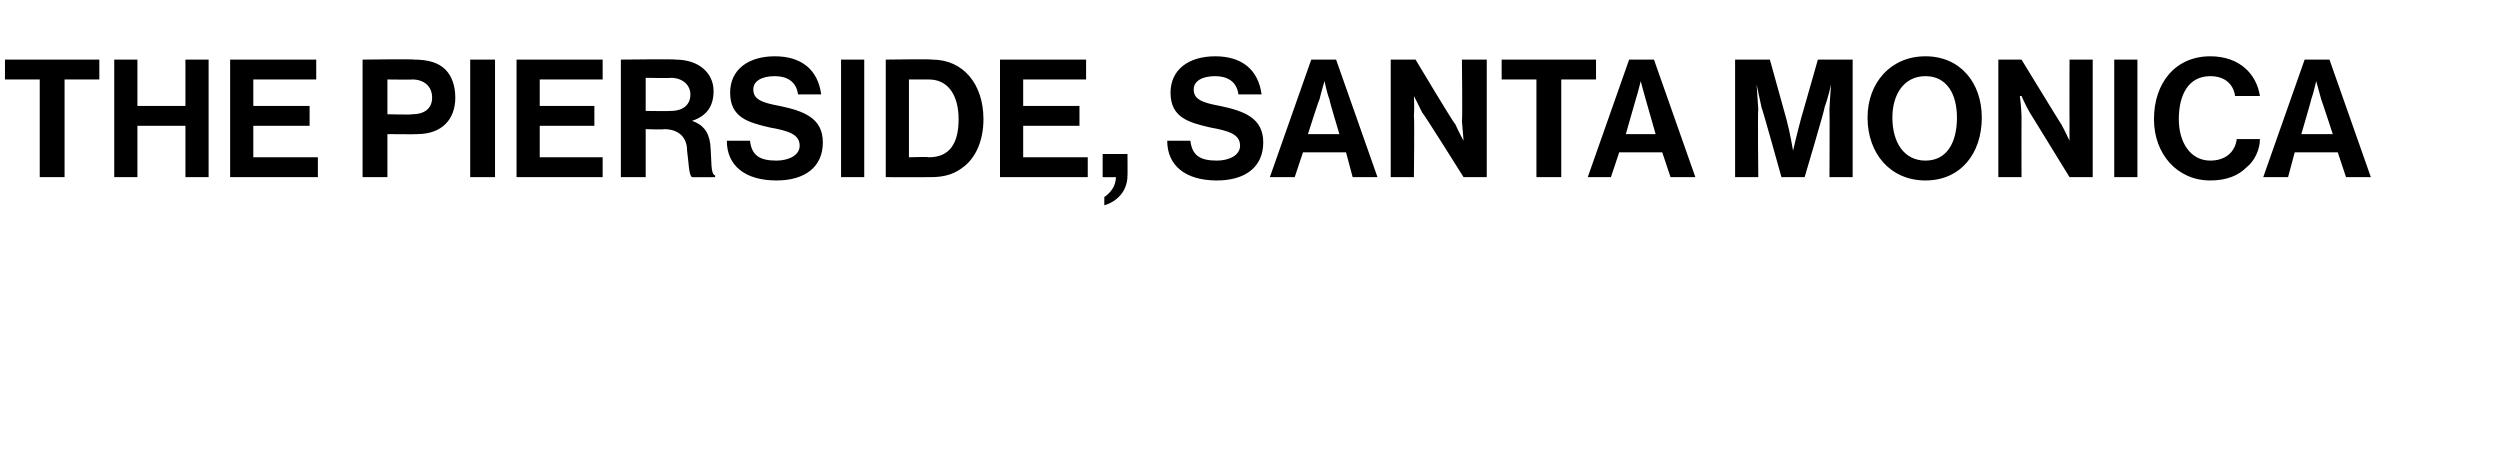 <?xml version="1.0" standalone="no"?>
<!DOCTYPE svg PUBLIC "-//W3C//DTD SVG 1.1//EN" "http://www.w3.org/Graphics/SVG/1.1/DTD/svg11.dtd">
<svg xmlns="http://www.w3.org/2000/svg" version="1.1" width="151px" height="28.3px" viewBox="0 -3 151 28.3" style="top:-3px">
  <desc>The Pierside, Santa Monica</desc>
  <defs/>
  <g id="Polygon38084">
    <path d="M 0.3 0.6 L 6 0.6 L 6 1.8 L 3.9 1.8 L 3.9 7.7 L 2.4 7.7 L 2.4 1.8 L 0.3 1.8 L 0.3 0.6 Z M 6.9 0.6 L 8.3 0.6 L 8.3 3.4 L 11.2 3.4 L 11.2 0.6 L 12.6 0.6 L 12.6 7.7 L 11.2 7.7 L 11.2 4.6 L 8.3 4.6 L 8.3 7.7 L 6.9 7.7 L 6.9 0.6 Z M 13.9 0.6 L 19.1 0.6 L 19.1 1.8 L 15.3 1.8 L 15.3 3.4 L 18.7 3.4 L 18.7 4.6 L 15.3 4.6 L 15.3 6.5 L 19.2 6.5 L 19.2 7.7 L 13.9 7.7 L 13.9 0.6 Z M 21.9 0.6 C 21.9 0.6 25.04 0.56 25 0.6 C 25.9 0.6 26.5 0.8 26.9 1.2 C 27.3 1.6 27.5 2.2 27.5 2.9 C 27.5 4.2 26.7 5.1 25.2 5.1 C 25.16 5.12 23.4 5.1 23.4 5.1 L 23.4 7.7 L 21.9 7.7 L 21.9 0.6 Z M 23.4 3.9 C 23.4 3.9 24.9 3.94 24.9 3.9 C 25.7 3.9 26.1 3.5 26.1 2.9 C 26.1 2.2 25.6 1.8 24.9 1.8 C 24.92 1.82 23.4 1.8 23.4 1.8 L 23.4 3.9 Z M 28.4 0.6 L 29.9 0.6 L 29.9 7.7 L 28.4 7.7 L 28.4 0.6 Z M 31.2 0.6 L 36.4 0.6 L 36.4 1.8 L 32.6 1.8 L 32.6 3.4 L 35.9 3.4 L 35.9 4.6 L 32.6 4.6 L 32.6 6.5 L 36.4 6.5 L 36.4 7.7 L 31.2 7.7 L 31.2 0.6 Z M 37.5 0.6 C 37.5 0.6 40.79 0.56 40.8 0.6 C 42.2 0.6 43.1 1.4 43.1 2.5 C 43.1 3.4 42.7 4 41.8 4.3 C 41.8 4.3 41.8 4.3 41.8 4.3 C 42.4 4.5 42.8 4.9 42.9 5.7 C 43 6.8 42.9 7.5 43.2 7.6 C 43.18 7.64 43.2 7.7 43.2 7.7 C 43.2 7.7 41.79 7.71 41.8 7.7 C 41.6 7.6 41.6 6.8 41.5 6.1 C 41.5 5.3 41 4.8 40.1 4.8 C 40.13 4.84 39 4.8 39 4.8 L 39 7.7 L 37.5 7.7 L 37.5 0.6 Z M 39 3.7 C 39 3.7 40.5 3.72 40.5 3.7 C 41.3 3.7 41.7 3.3 41.7 2.7 C 41.7 2.2 41.3 1.7 40.5 1.7 C 40.54 1.73 39 1.7 39 1.7 L 39 3.7 Z M 43.9 5.5 C 43.9 5.5 45.3 5.5 45.3 5.5 C 45.4 6.4 45.9 6.7 46.9 6.7 C 47.6 6.7 48.3 6.4 48.3 5.8 C 48.3 5.1 47.6 4.9 46.5 4.7 C 45.2 4.4 44.1 4.1 44.1 2.6 C 44.1 1.2 45.2 0.4 46.8 0.4 C 48.4 0.4 49.4 1.2 49.6 2.7 C 49.6 2.7 48.2 2.7 48.2 2.7 C 48.1 1.9 47.5 1.6 46.8 1.6 C 46 1.6 45.5 1.9 45.5 2.4 C 45.5 3 46 3.2 47.1 3.4 C 48.5 3.7 49.7 4.1 49.7 5.6 C 49.7 7.1 48.6 7.9 46.9 7.9 C 45 7.9 43.9 7 43.9 5.5 Z M 50.8 0.6 L 52.2 0.6 L 52.2 7.7 L 50.8 7.7 L 50.8 0.6 Z M 53.5 0.6 C 53.5 0.6 56.28 0.56 56.3 0.6 C 58.2 0.6 59.4 2.1 59.4 4.2 C 59.4 5.4 59 6.4 58.3 7 C 57.7 7.5 57.1 7.7 56.2 7.7 C 56.16 7.71 53.5 7.7 53.5 7.7 L 53.5 0.6 Z M 56.1 6.5 C 57.4 6.5 57.9 5.6 57.9 4.2 C 57.9 2.8 57.3 1.8 56.1 1.8 C 56.1 1.8 54.9 1.8 54.9 1.8 L 54.9 6.5 C 54.9 6.5 56.06 6.46 56.1 6.5 Z M 60.4 0.6 L 65.6 0.6 L 65.6 1.8 L 61.8 1.8 L 61.8 3.4 L 65.2 3.4 L 65.2 4.6 L 61.8 4.6 L 61.8 6.5 L 65.7 6.5 L 65.7 7.7 L 60.4 7.7 L 60.4 0.6 Z M 66.7 8.9 C 67 8.7 67.4 8.3 67.4 7.7 C 67.38 7.71 66.6 7.7 66.6 7.7 L 66.6 6.3 L 68.1 6.3 C 68.1 6.3 68.11 7.63 68.1 7.6 C 68.1 8.6 67.4 9.2 66.7 9.4 C 66.7 9.4 66.7 8.9 66.7 8.9 Z M 70.5 5.5 C 70.5 5.5 71.9 5.5 71.9 5.5 C 72 6.4 72.5 6.7 73.5 6.7 C 74.2 6.7 74.9 6.4 74.9 5.8 C 74.9 5.1 74.2 4.9 73.1 4.7 C 71.8 4.4 70.7 4.1 70.7 2.6 C 70.7 1.2 71.8 0.4 73.4 0.4 C 75 0.4 76 1.2 76.2 2.7 C 76.2 2.7 74.8 2.7 74.8 2.7 C 74.7 1.9 74.1 1.6 73.4 1.6 C 72.6 1.6 72.1 1.9 72.1 2.4 C 72.1 3 72.6 3.2 73.7 3.4 C 75.1 3.7 76.3 4.1 76.3 5.6 C 76.3 7.1 75.2 7.9 73.5 7.9 C 71.6 7.9 70.5 7 70.5 5.5 Z M 79.2 0.6 L 80.7 0.6 L 83.2 7.7 L 81.7 7.7 L 81.3 6.2 L 78.7 6.2 L 78.2 7.7 L 76.7 7.7 L 79.2 0.6 Z M 79 5.1 L 80.9 5.1 C 80.9 5.1 80.27 3.02 80.3 3 C 80.15 2.64 80 1.9 80 1.9 L 80 1.9 C 80 1.9 79.78 2.64 79.7 3 C 79.66 3.02 79 5.1 79 5.1 Z M 84 0.6 L 85.5 0.6 C 85.5 0.6 87.86 4.55 87.9 4.5 C 88.09 4.94 88.4 5.5 88.4 5.5 L 88.4 5.5 C 88.4 5.5 88.34 4.81 88.3 4.3 C 88.34 4.31 88.3 0.6 88.3 0.6 L 89.8 0.6 L 89.8 7.7 L 88.4 7.7 C 88.4 7.7 85.93 3.76 85.9 3.8 C 85.7 3.38 85.4 2.8 85.4 2.8 L 85.4 2.8 C 85.4 2.8 85.44 3.52 85.4 4 C 85.44 4.02 85.4 7.7 85.4 7.7 L 84 7.7 L 84 0.6 Z M 90.7 0.6 L 96.4 0.6 L 96.4 1.8 L 94.3 1.8 L 94.3 7.7 L 92.8 7.7 L 92.8 1.8 L 90.7 1.8 L 90.7 0.6 Z M 98.4 0.6 L 99.9 0.6 L 102.4 7.7 L 100.9 7.7 L 100.4 6.2 L 97.8 6.2 L 97.3 7.7 L 95.9 7.7 L 98.4 0.6 Z M 98.2 5.1 L 100 5.1 C 100 5.1 99.41 3.02 99.4 3 C 99.29 2.64 99.1 1.9 99.1 1.9 L 99.1 1.9 C 99.1 1.9 98.92 2.64 98.8 3 C 98.8 3.02 98.2 5.1 98.2 5.1 Z M 104.8 0.6 L 106.9 0.6 C 106.9 0.6 107.88 4.15 107.9 4.2 C 108.13 5.05 108.3 6.1 108.3 6.1 L 108.3 6.1 C 108.3 6.1 108.54 5.05 108.8 4.1 C 108.79 4.15 109.8 0.6 109.8 0.6 L 111.9 0.6 L 111.9 7.7 L 110.5 7.7 C 110.5 7.7 110.52 3.61 110.5 3.6 C 110.52 3.03 110.6 2.1 110.6 2.1 L 110.6 2.1 C 110.6 2.1 110.4 2.97 110.2 3.5 C 110.25 3.49 109 7.7 109 7.7 L 107.6 7.7 C 107.6 7.7 106.43 3.49 106.4 3.5 C 106.28 2.97 106.1 2.1 106.1 2.1 L 106.1 2.1 C 106.1 2.1 106.16 3.03 106.2 3.6 C 106.16 3.61 106.2 7.7 106.2 7.7 L 104.8 7.7 L 104.8 0.6 Z M 112.8 4.1 C 112.8 2 114.2 0.4 116.3 0.4 C 118.4 0.4 119.7 2 119.7 4.1 C 119.7 6.3 118.4 7.9 116.3 7.9 C 114.2 7.9 112.8 6.3 112.8 4.1 Z M 118.2 4.1 C 118.2 2.7 117.6 1.6 116.3 1.6 C 115 1.6 114.3 2.7 114.3 4.1 C 114.3 5.6 115 6.7 116.3 6.7 C 117.6 6.7 118.2 5.6 118.2 4.1 Z M 120.7 0.6 L 122.1 0.6 C 122.1 0.6 124.51 4.55 124.5 4.5 C 124.74 4.94 125 5.5 125 5.5 L 125 5.5 C 125 5.5 124.99 4.81 125 4.3 C 124.99 4.31 125 0.6 125 0.6 L 126.4 0.6 L 126.4 7.7 L 125 7.7 C 125 7.7 122.58 3.76 122.6 3.8 C 122.35 3.38 122.1 2.8 122.1 2.8 L 122 2.8 C 122 2.8 122.09 3.52 122.1 4 C 122.09 4.02 122.1 7.7 122.1 7.7 L 120.7 7.7 L 120.7 0.6 Z M 127.7 0.6 L 129.1 0.6 L 129.1 7.7 L 127.7 7.7 L 127.7 0.6 Z M 130.1 4.2 C 130.1 2 131.4 0.4 133.5 0.4 C 135.3 0.4 136.3 1.5 136.5 2.8 C 136.5 2.8 135 2.8 135 2.8 C 134.9 2.1 134.4 1.6 133.5 1.6 C 132.2 1.6 131.6 2.7 131.6 4.2 C 131.6 5.6 132.3 6.7 133.5 6.7 C 134.4 6.7 135 6.2 135.1 5.4 C 135.1 5.4 136.5 5.4 136.5 5.4 C 136.5 6 136.2 6.7 135.7 7.1 C 135.2 7.6 134.5 7.9 133.5 7.9 C 131.5 7.9 130.1 6.3 130.1 4.2 Z M 139.2 0.6 L 140.7 0.6 L 143.2 7.7 L 141.7 7.7 L 141.2 6.2 L 138.6 6.2 L 138.2 7.7 L 136.7 7.7 L 139.2 0.6 Z M 139 5.1 L 140.9 5.1 C 140.9 5.1 140.22 3.02 140.2 3 C 140.1 2.64 139.9 1.9 139.9 1.9 L 139.9 1.9 C 139.9 1.9 139.73 2.64 139.6 3 C 139.61 3.02 139 5.1 139 5.1 Z " stroke="none" fill="#000"/>
  </g>
</svg>